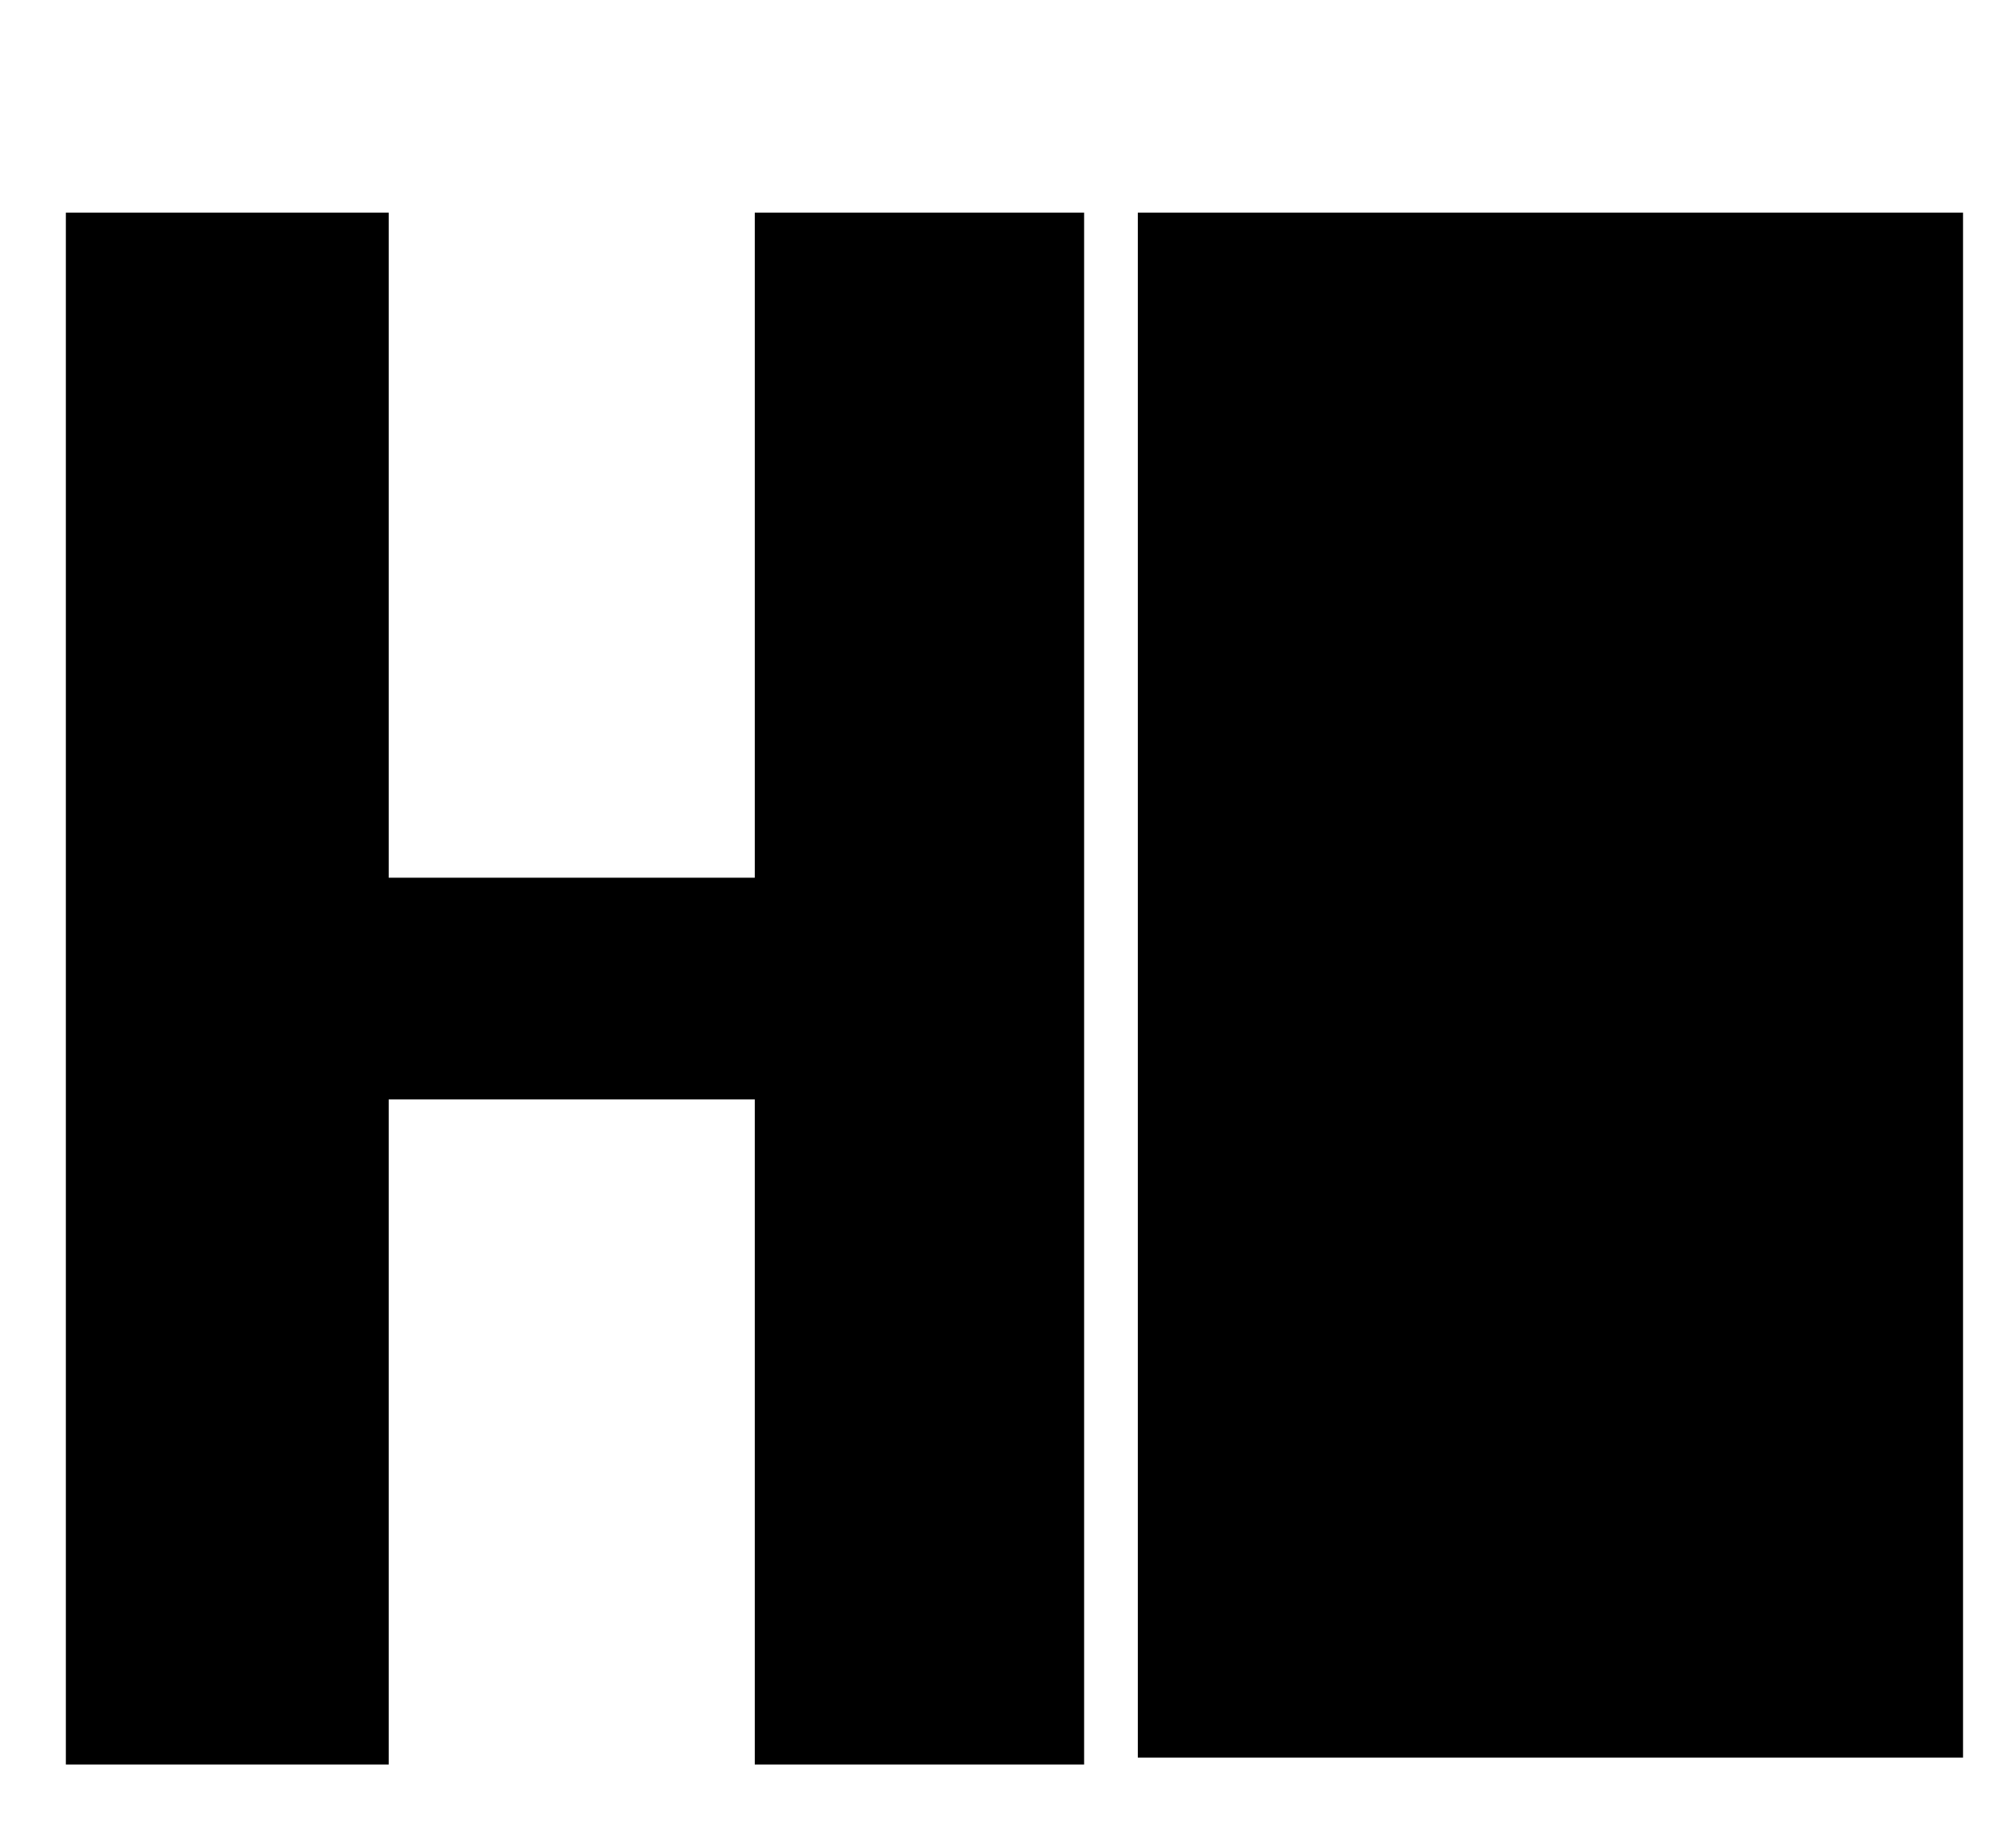 <?xml version="1.0" encoding="UTF-8"?>
<svg xmlns="http://www.w3.org/2000/svg" xmlns:xlink="http://www.w3.org/1999/xlink" width="33px" height="30px" viewBox="0 0 33 30" version="1.1">
<g id="surface1">
<path style=" stroke:none;fill-rule:nonzero;fill:rgb(0%,0%,0%);fill-opacity:1;" d="M 18.625 3.48 C 23.082 3.48 27.539 3.48 32.133 3.48 C 32.133 11.828 32.133 20.172 32.133 28.77 C 27.676 28.77 23.219 28.77 18.625 28.77 C 18.625 20.426 18.625 12.078 18.625 3.48 Z M 18.625 3.48 "/>
<path style=" stroke:none;fill-rule:nonzero;fill:rgb(0%,0%,0%);fill-opacity:1;" d="M 1.078 3.48 C 2.82 3.48 4.566 3.48 6.363 3.48 C 6.363 7.074 6.363 10.668 6.363 14.367 C 8.34 14.367 10.32 14.367 12.355 14.367 C 12.355 10.773 12.355 7.184 12.355 3.48 C 14.137 3.48 15.914 3.48 17.746 3.48 C 17.746 11.863 17.746 20.246 17.746 28.883 C 15.969 28.883 14.188 28.883 12.355 28.883 C 12.355 25.289 12.355 21.699 12.355 17.996 C 10.379 17.996 8.402 17.996 6.363 17.996 C 6.363 21.59 6.363 25.18 6.363 28.883 C 4.617 28.883 2.875 28.883 1.078 28.883 C 1.078 20.5 1.078 12.117 1.078 3.48 Z M 1.078 3.48 "/>
</g>
</svg>
